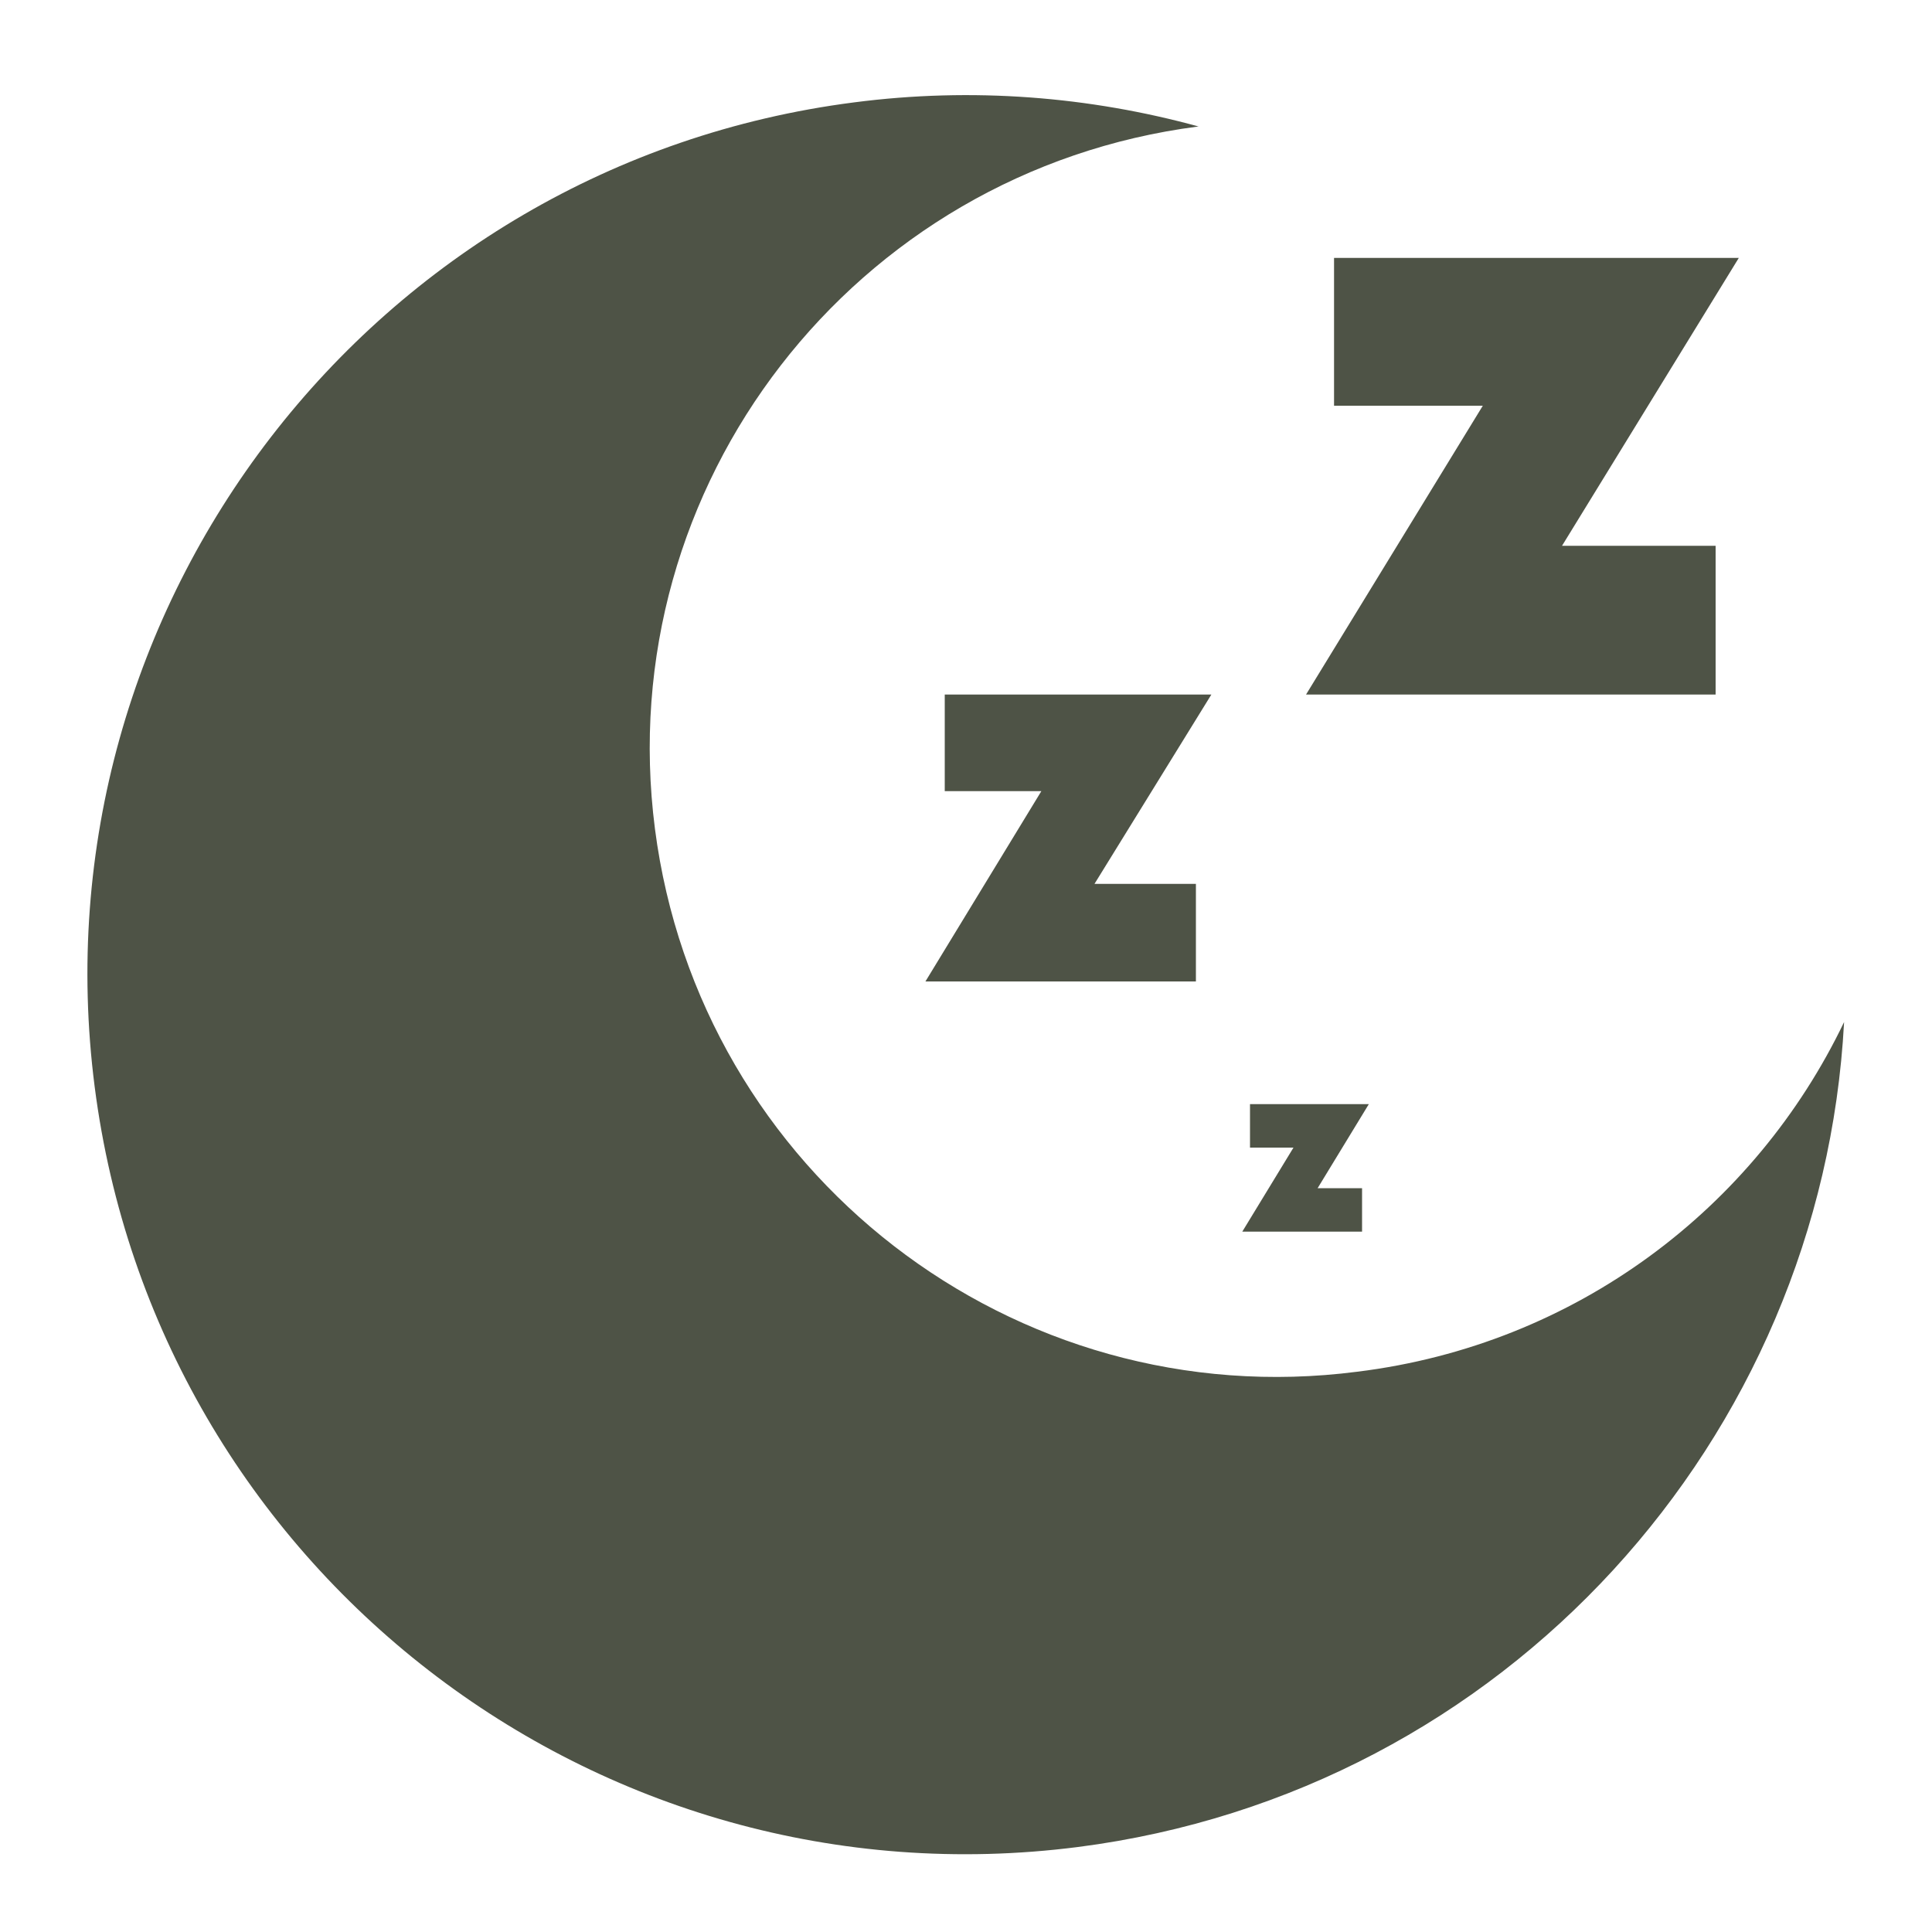 <?xml version="1.0" encoding="utf-8"?>
<!-- Generator: Adobe Illustrator 27.8.1, SVG Export Plug-In . SVG Version: 6.00 Build 0)  -->
<svg version="1.1" id="Layer_1" xmlns="http://www.w3.org/2000/svg" xmlns:xlink="http://www.w3.org/1999/xlink" x="0px" y="0px"
	 viewBox="0 0 200 200" style="enable-background:new 0 0 200 200;" xml:space="preserve">
<style type="text/css">
	.st0{fill:#4E5346;}
</style>
<g>
	<path class="st0" d="M136.4,123h4.6v4.5h-12.4l5.3-8.7h-4.5v-4.5h12.3L136.4,123z"/>
</g>
<g>
	<path class="st0" d="M113.3,91.5h10.5v10.1h-28l12-19.7H97.8V71.9h27.6L113.3,91.5z"/>
</g>
<g>
	<path class="st0" d="M161.7,56.5h15.9v15.4h-42.4L153.5,42h-15.4V26.7H180L161.7,56.5z"/>
</g>
<path class="st0" d="M190.9,105.8c-2.3,43.1-35,79.7-79.3,85.4c-49.9,6.4-95.4-28.9-101.8-78.7S38.6,17,88.4,10.6
	c12.3-1.6,24.4-0.6,35.7,2.5l-0.1,0c-35.6,4.6-60.8,37.1-56.2,72.7c4.6,35.6,37.1,60.8,72.7,56.2C163.2,139.2,181.7,125,190.9,105.8
	z"/>
</svg>
